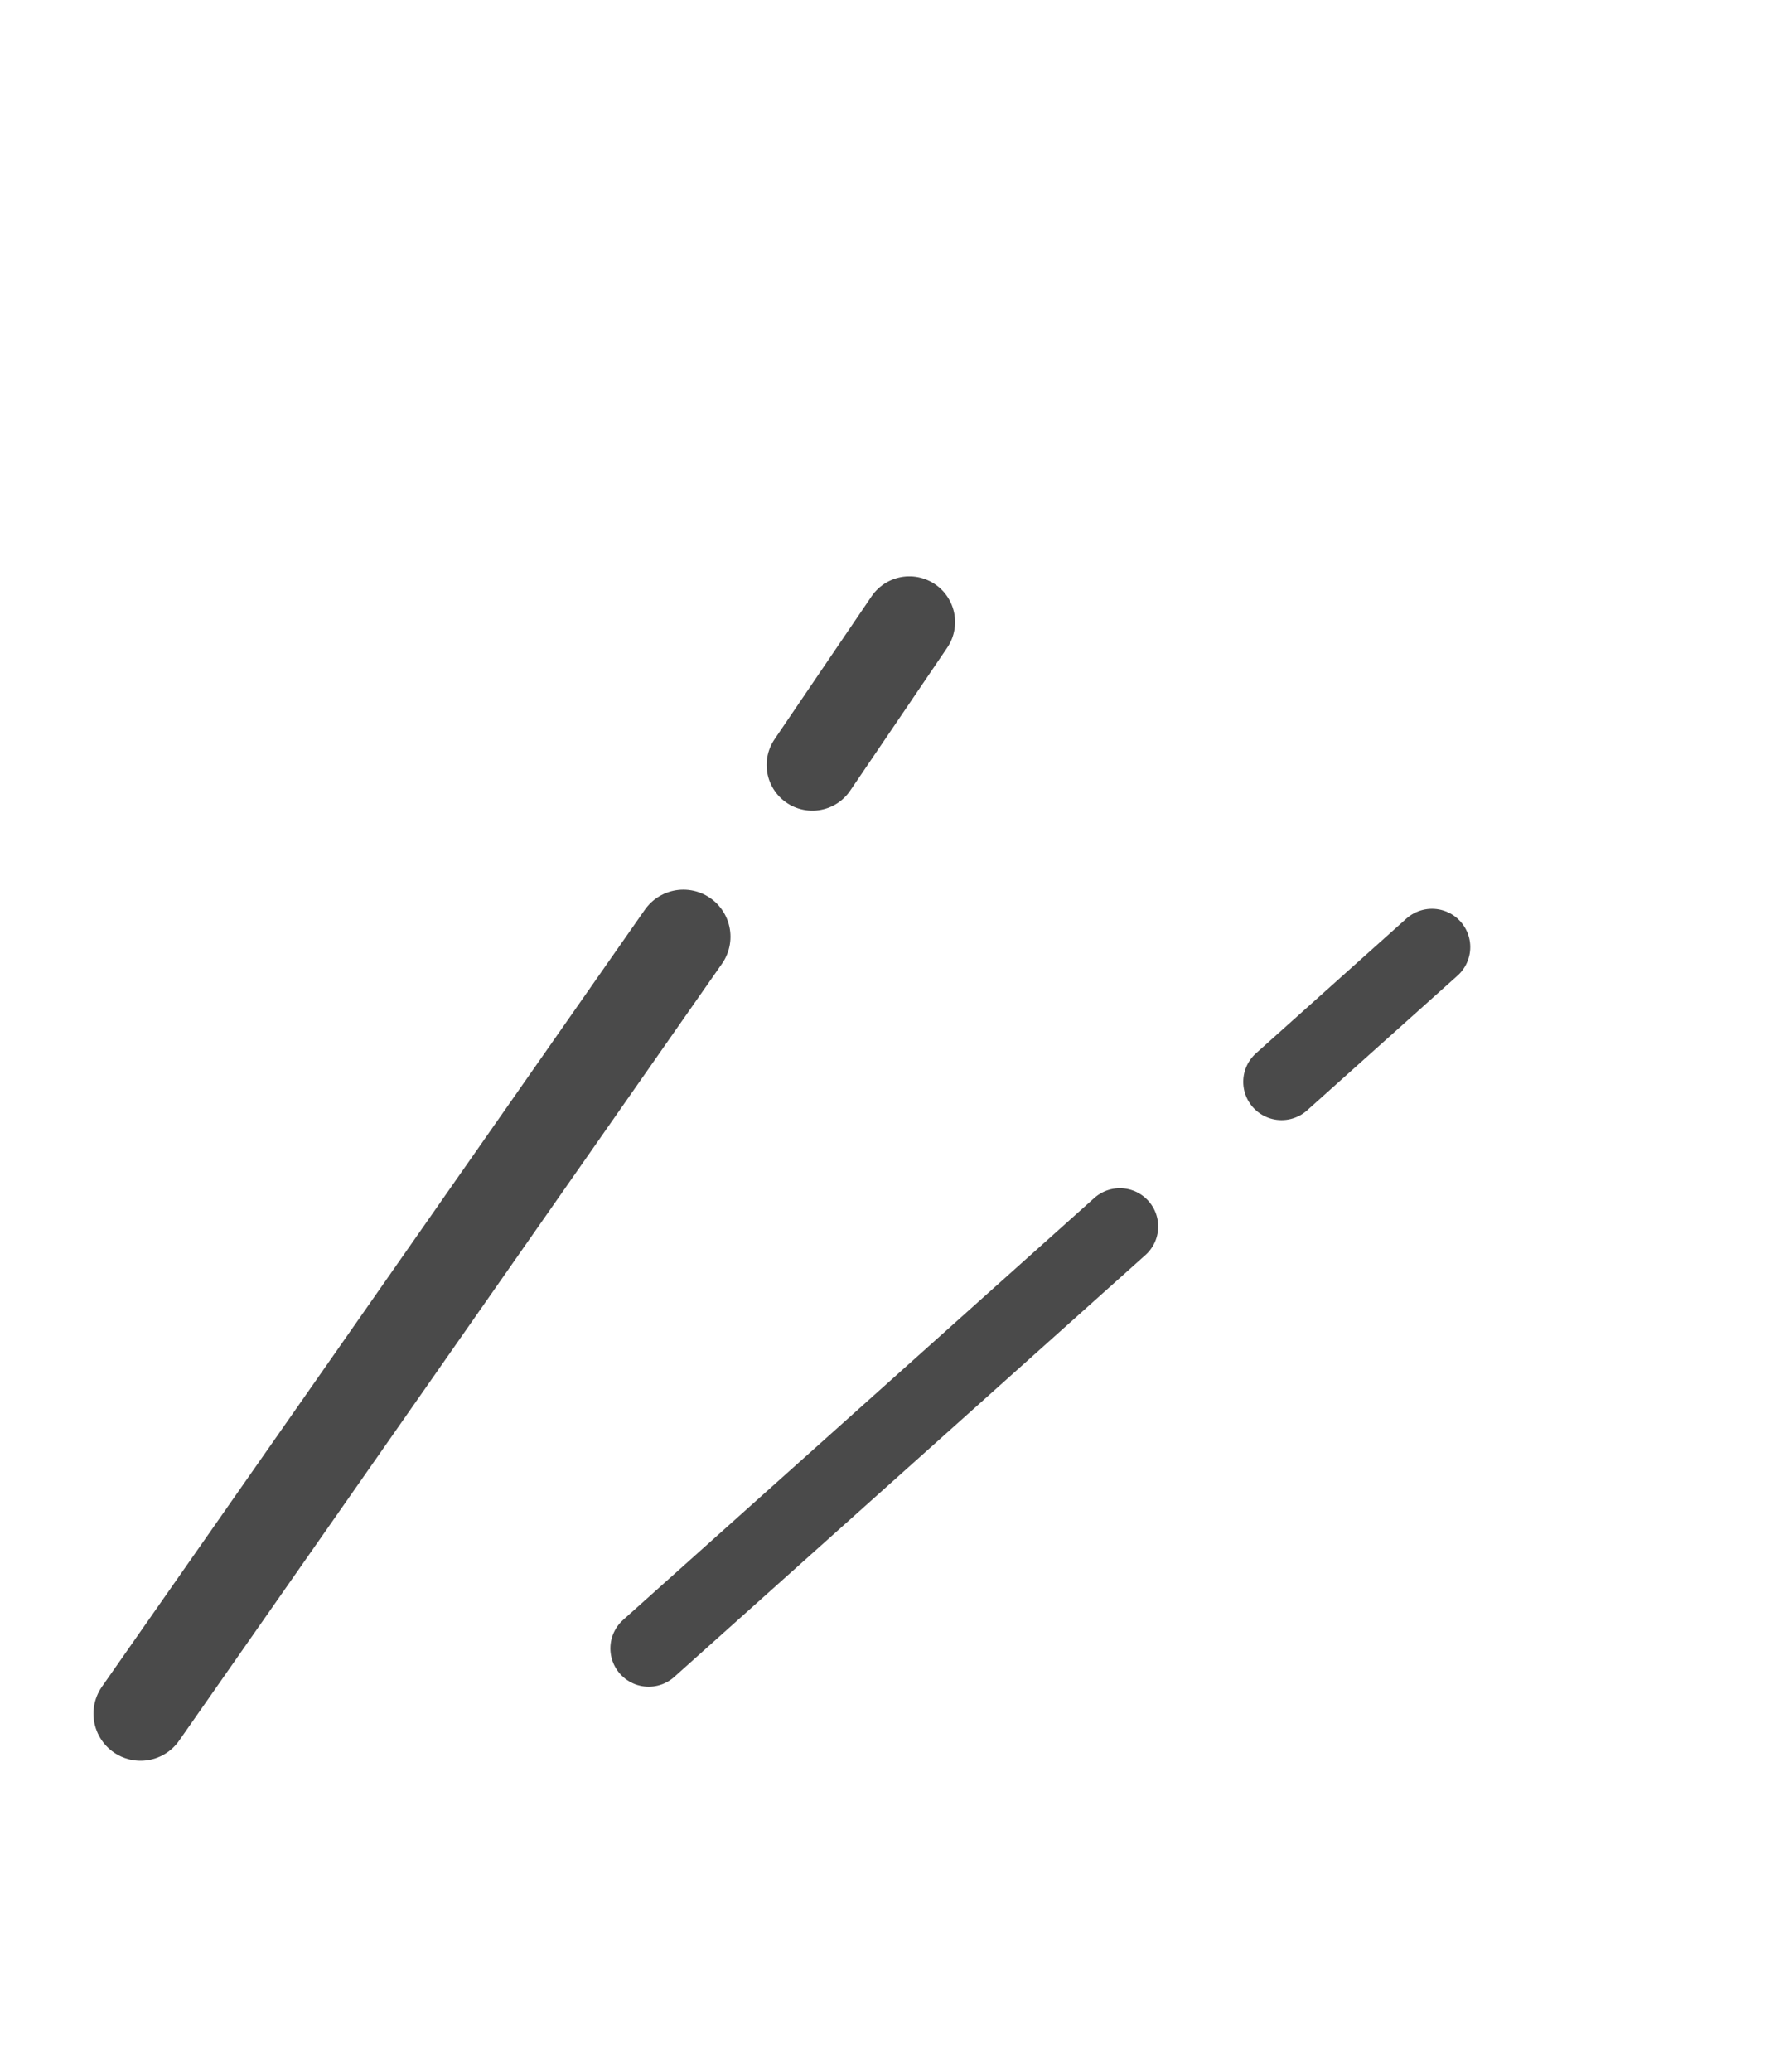 <svg width="47" height="55" viewBox="0 0 47 55" fill="none" xmlns="http://www.w3.org/2000/svg">
<path d="M18.147 24.869L3.732 45.495" stroke="#4A4A4A" stroke-width="2.5" stroke-linecap="round" stroke-linejoin="round"/>
<path d="M24.147 16.515L21.571 20.309" stroke="#4A4A4A" stroke-width="2.428" stroke-linecap="round" stroke-linejoin="round"/>
<path d="M29.737 32.562L17.225 43.763" stroke="#4A4A4A" stroke-width="2.034" stroke-linecap="round" stroke-linejoin="round"/>
<path d="M38.024 25.144L34.03 28.721" stroke="#4A4A4A" stroke-width="2.034" stroke-linecap="round" stroke-linejoin="round"/>
</svg>
